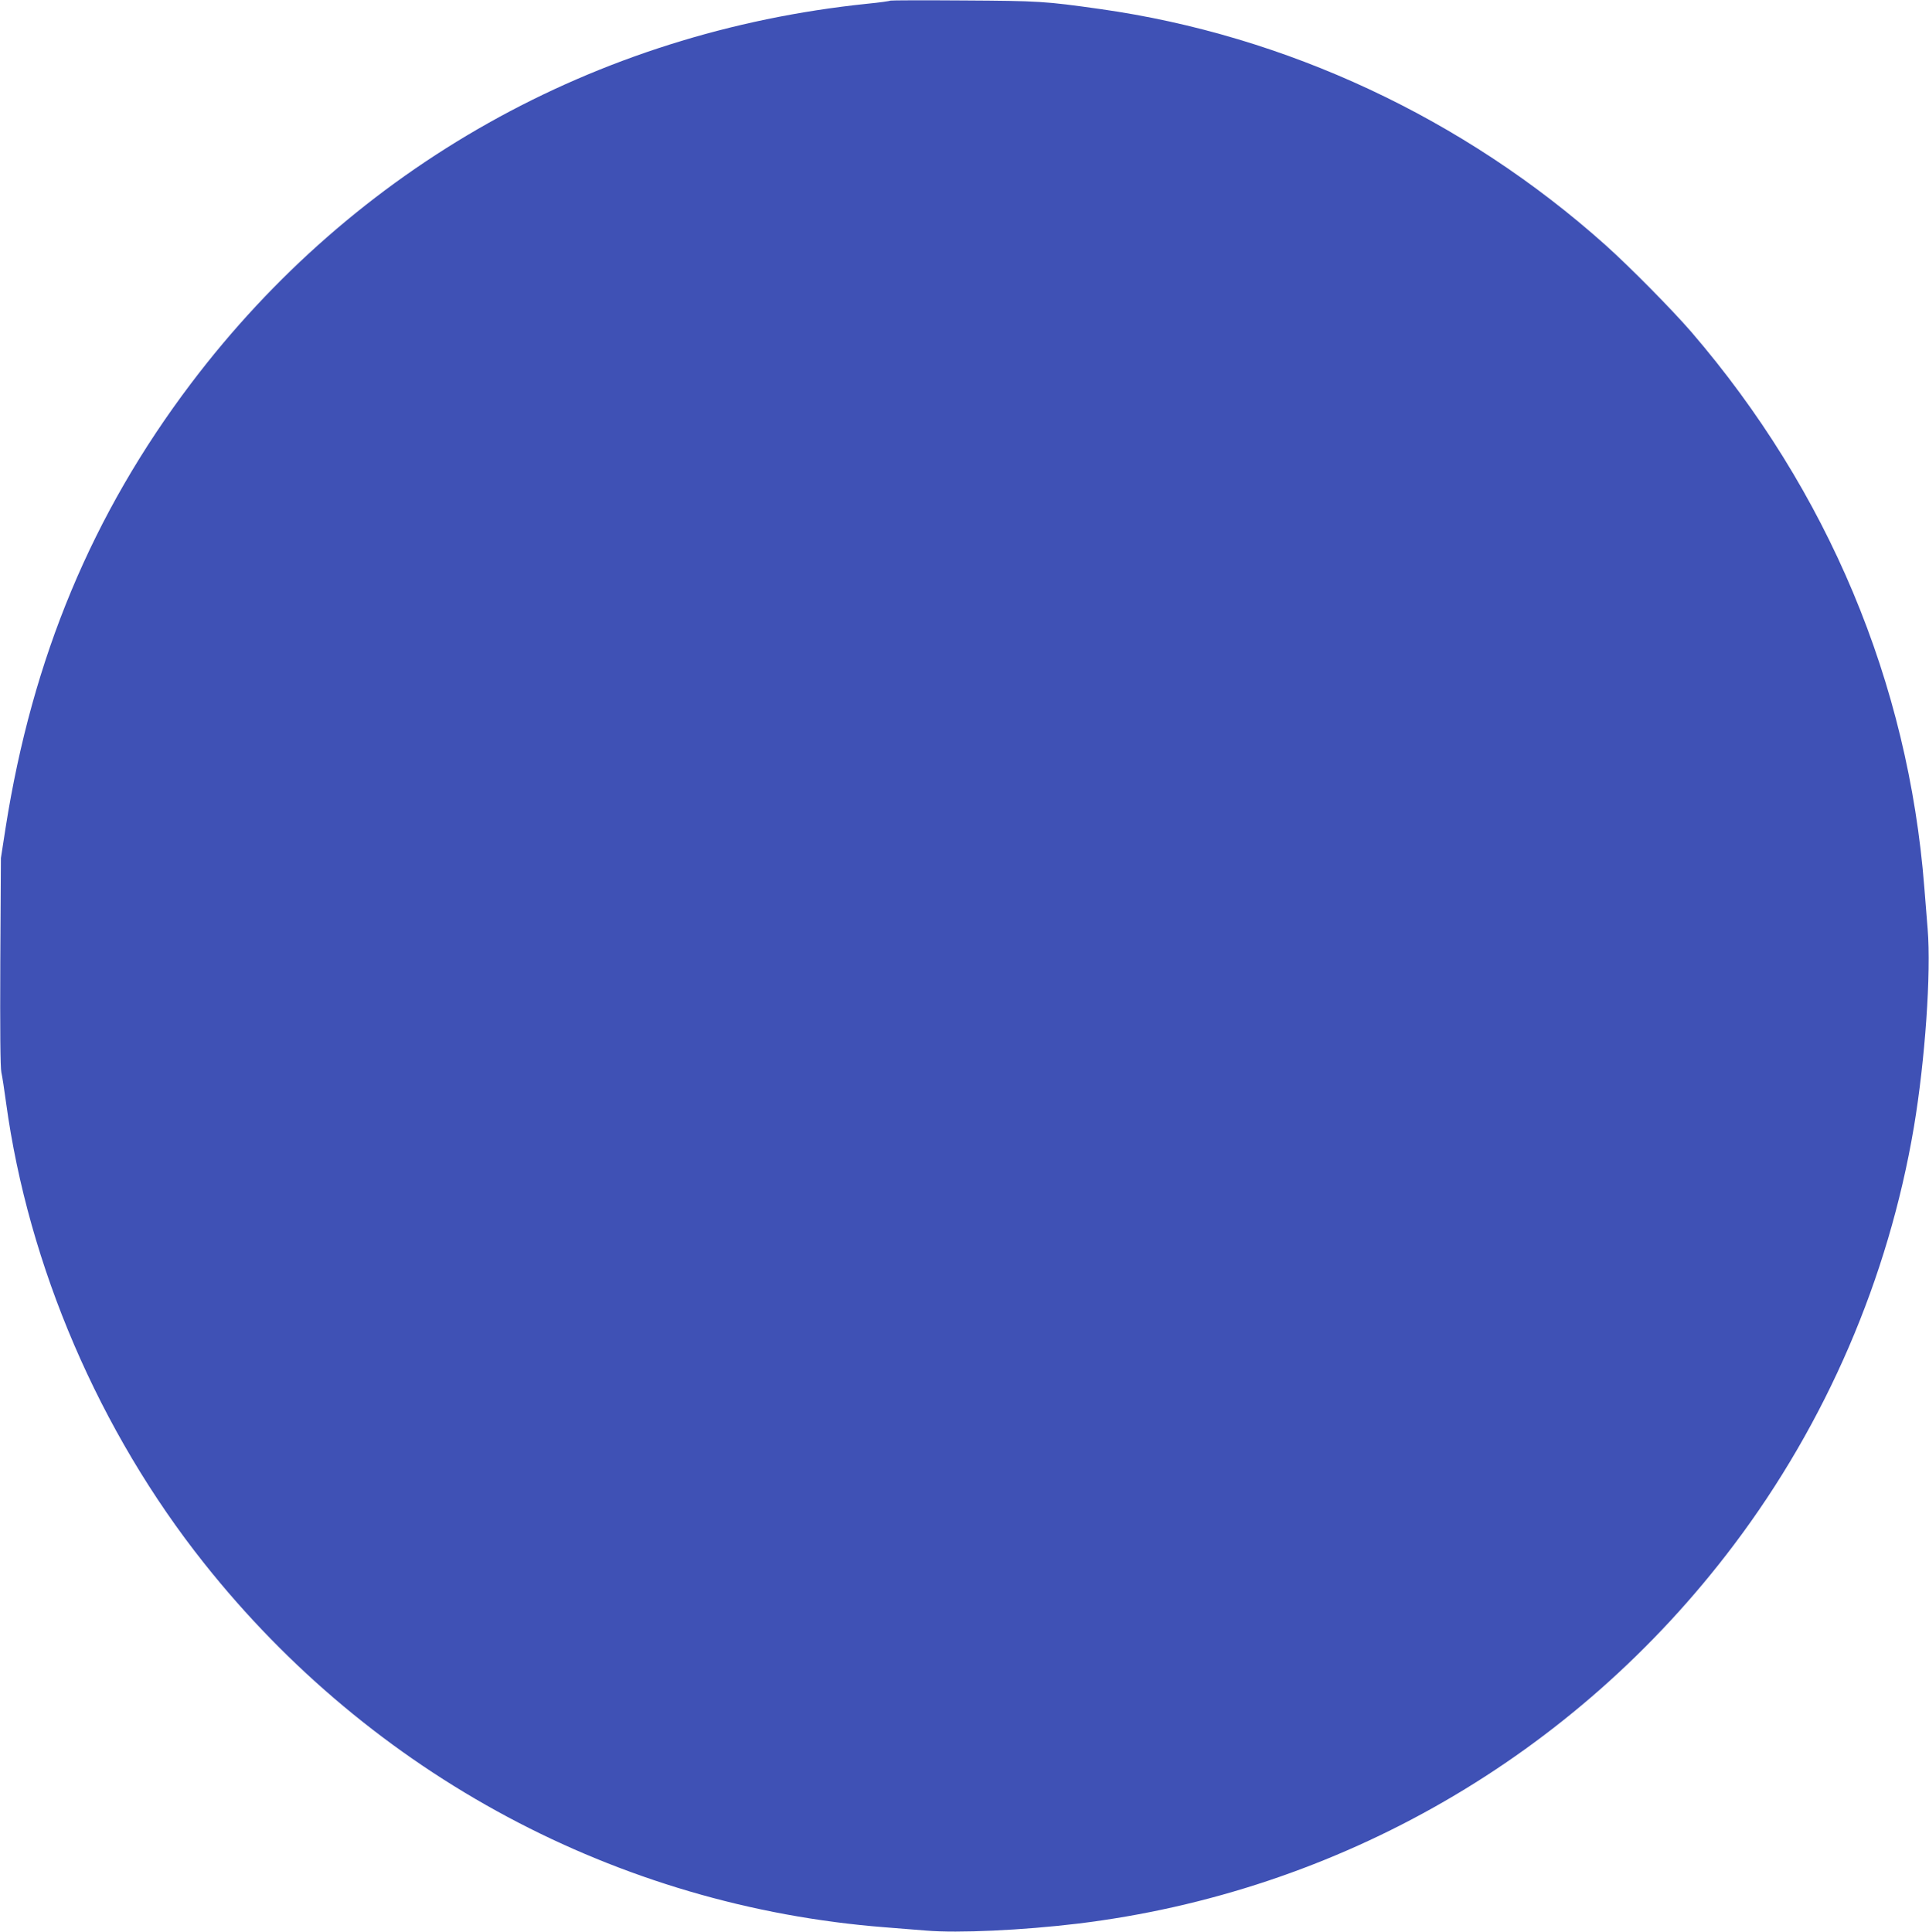 <?xml version="1.0" standalone="no"?>
<!DOCTYPE svg PUBLIC "-//W3C//DTD SVG 20010904//EN"
 "http://www.w3.org/TR/2001/REC-SVG-20010904/DTD/svg10.dtd">
<svg version="1.0" xmlns="http://www.w3.org/2000/svg"
 width="1278pt" height="1280pt" viewBox="0 0 1278 1280"
 preserveAspectRatio="xMidYMid meet">
<g transform="translate(0,1280) scale(0.1,-0.1)"
fill="#3f51b5" stroke="none">
<path d="M5899 12796 c-3 -3 -72 -13 -155 -21 -1802 -187 -3393 -1081 -4478
-2515 -655 -866 -1052 -1818 -1229 -2945 l-31 -200 -4 -685 c-2 -457 0 -702 7
-735 6 -27 20 -117 31 -200 148 -1084 618 -2179 1312 -3052 1114 -1403 2740
-2273 4508 -2412 74 -6 198 -16 275 -22 214 -18 639 2 1005 46 1730 210 3293
1111 4346 2508 613 812 1025 1769 1194 2770 74 441 115 1022 91 1312 -6 77
-16 201 -22 275 -106 1357 -638 2627 -1543 3680 -128 148 -406 430 -569 576
-940 841 -2116 1390 -3347 1564 -368 52 -406 54 -906 57 -264 2 -482 1 -485
-1z"/>
</g>
</svg>
